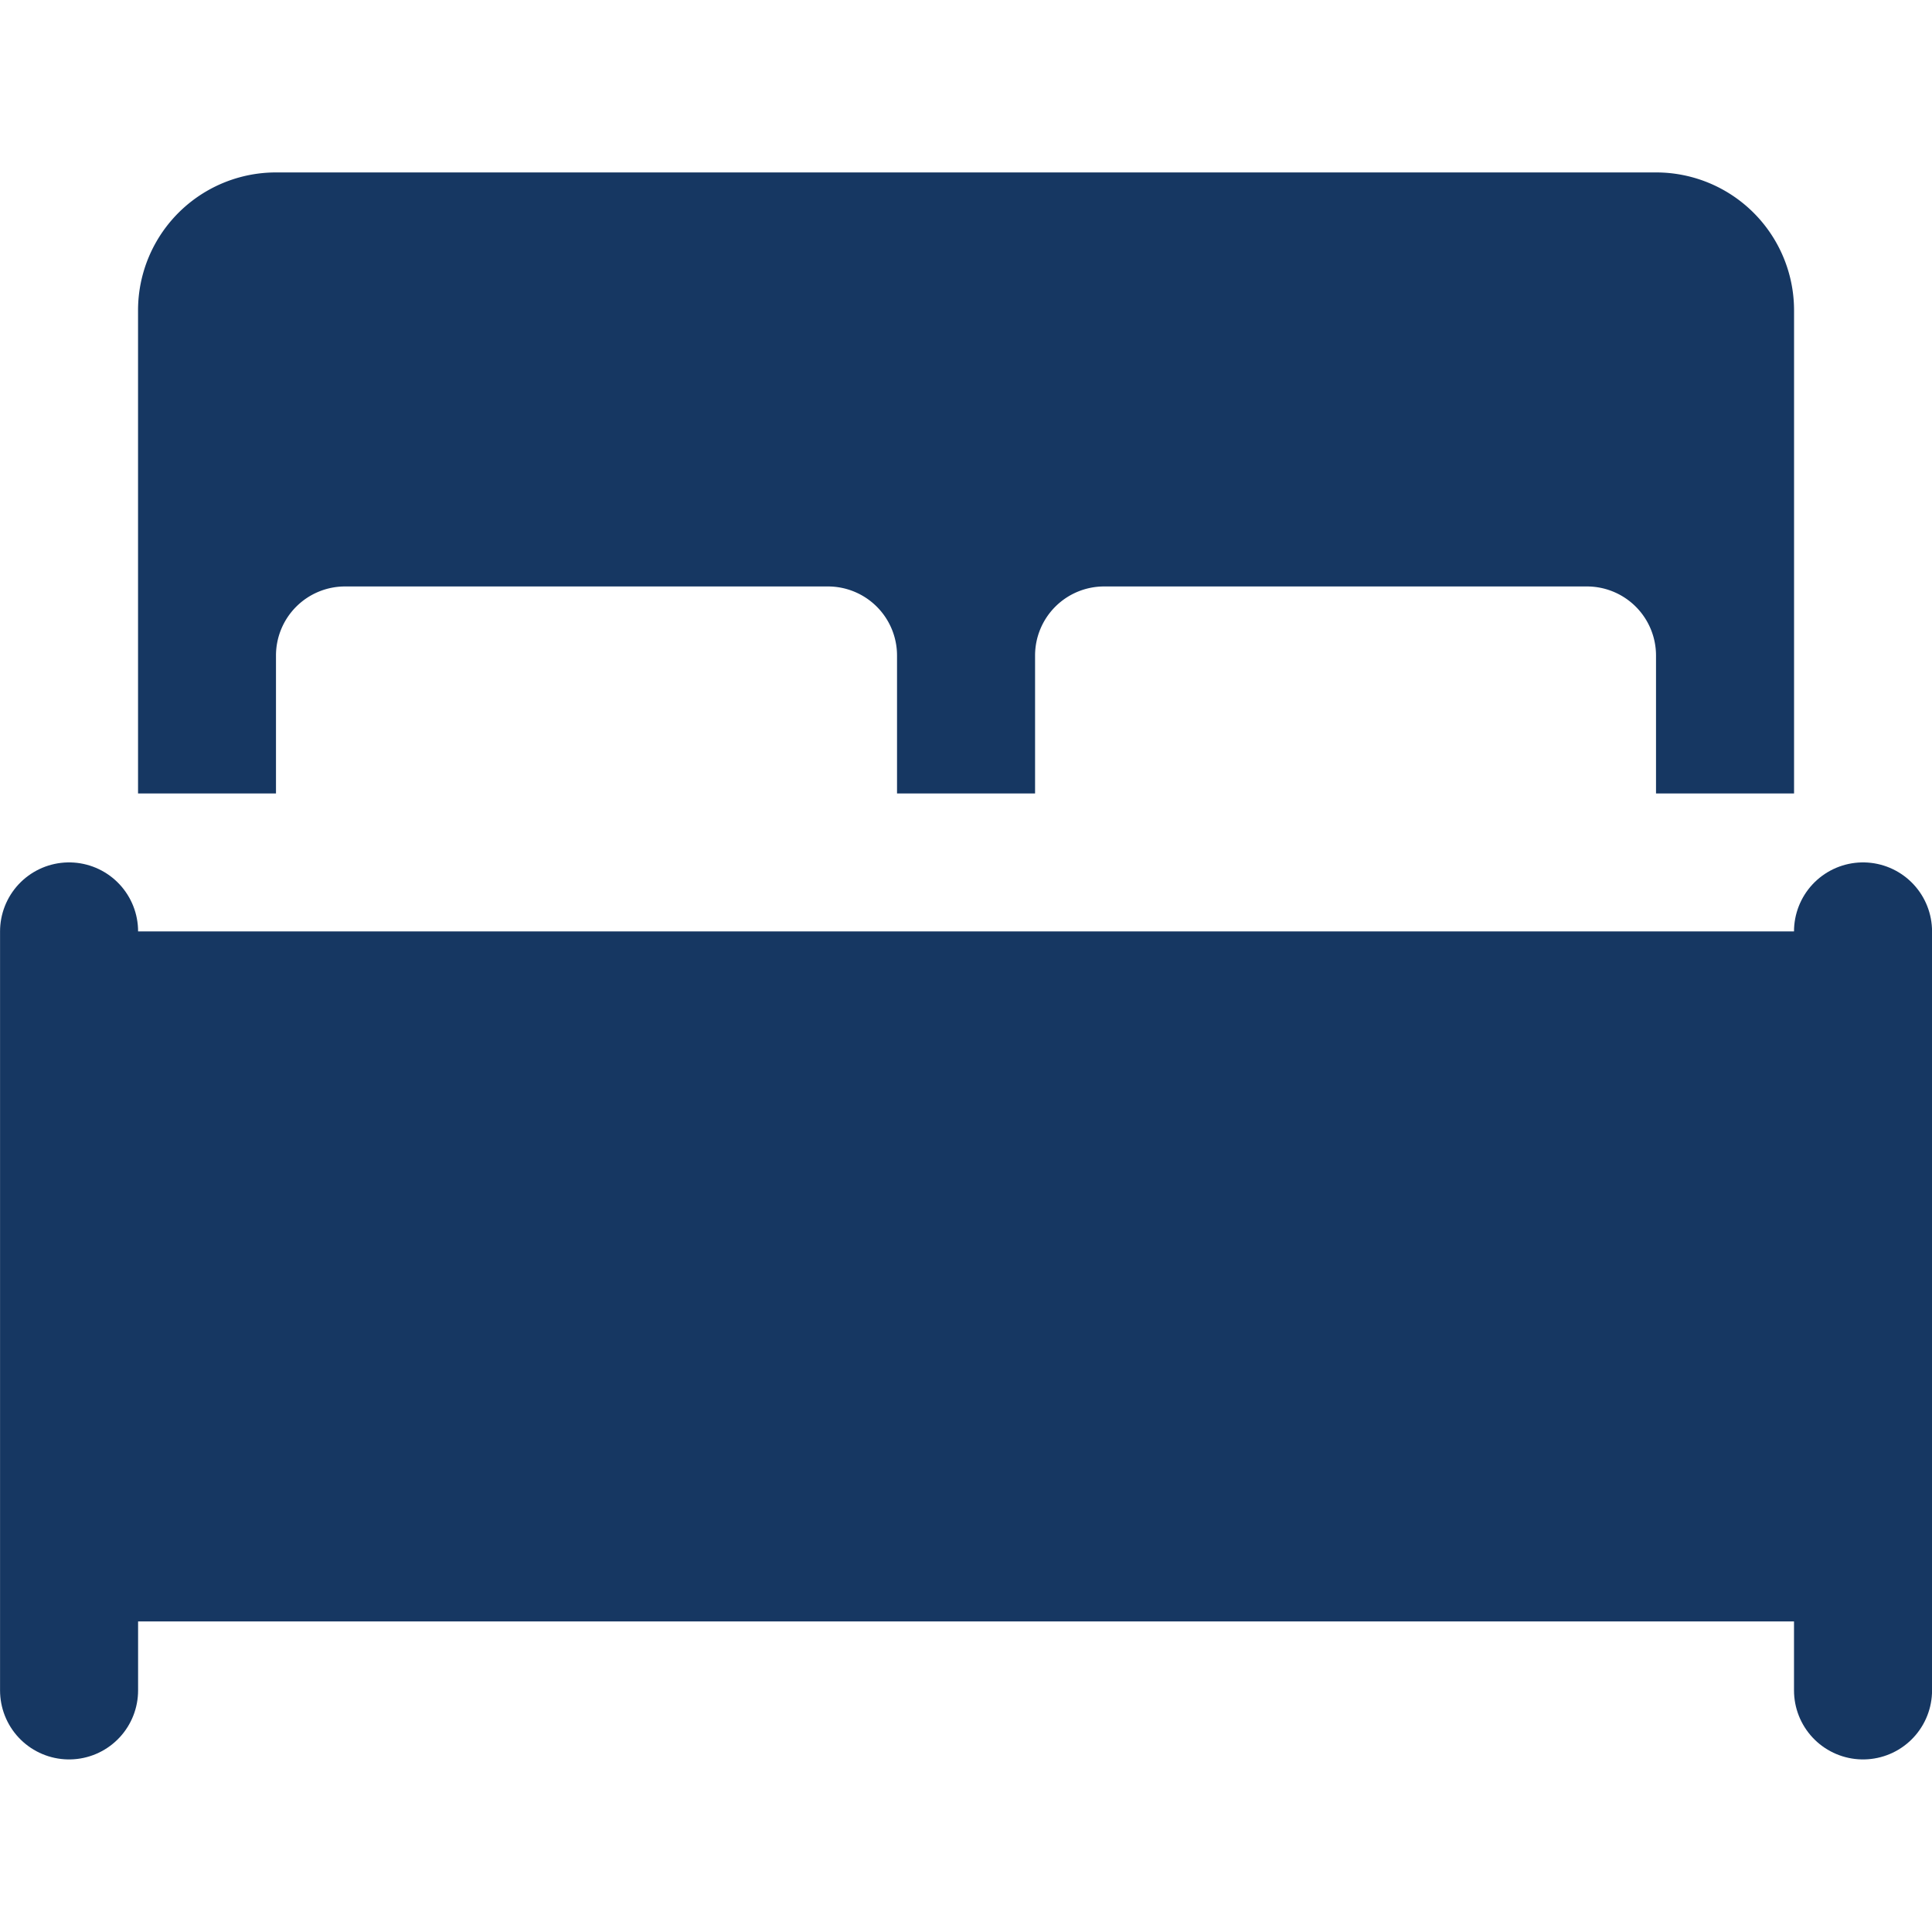 <svg xmlns="http://www.w3.org/2000/svg" xmlns:xlink="http://www.w3.org/1999/xlink" width="20" height="20" viewBox="0 0 20 20">
  <defs>
    <clipPath id="clip-path">
      <rect id="Retângulo_111" data-name="Retângulo 111" width="20" height="20" transform="translate(36 507)" fill="#163762" stroke="#707070" stroke-width="1"/>
    </clipPath>
  </defs>
  <g id="Grupo_de_máscara_52" data-name="Grupo de máscara 52" transform="translate(-36 -507)" clip-path="url(#clip-path)">
    <g id="_2639777_bed_icon_1_" data-name="2639777_bed_icon (1)" transform="translate(35.286 505.928)">
      <rect id="Retângulo_112" data-name="Retângulo 112" width="18.571" height="7.143" transform="translate(1.429 10.714)" fill="#163762"/>
      <line id="Linha_10" data-name="Linha 10" y1="7.857" transform="translate(20 10.714)" fill="none" stroke="#163762" stroke-linecap="round" stroke-miterlimit="10" stroke-width="1.429"/>
      <line id="Linha_11" data-name="Linha 11" y1="7.857" transform="translate(1.429 10.714)" fill="none" stroke="#163762" stroke-linecap="round" stroke-miterlimit="10" stroke-width="1.429"/>
      <path id="Caminho_99" data-name="Caminho 99" d="M17.857,2.857H3.571A1.428,1.428,0,0,0,2.143,4.286v5H3.571V7.857a.715.715,0,0,1,.714-.714h5A.715.715,0,0,1,10,7.857V9.286h1.429V7.857a.715.715,0,0,1,.714-.714h5a.715.715,0,0,1,.714.714V9.286h1.429v-5A1.428,1.428,0,0,0,17.857,2.857Z" fill="#163762"/>
    </g>
  </g>
</svg>

